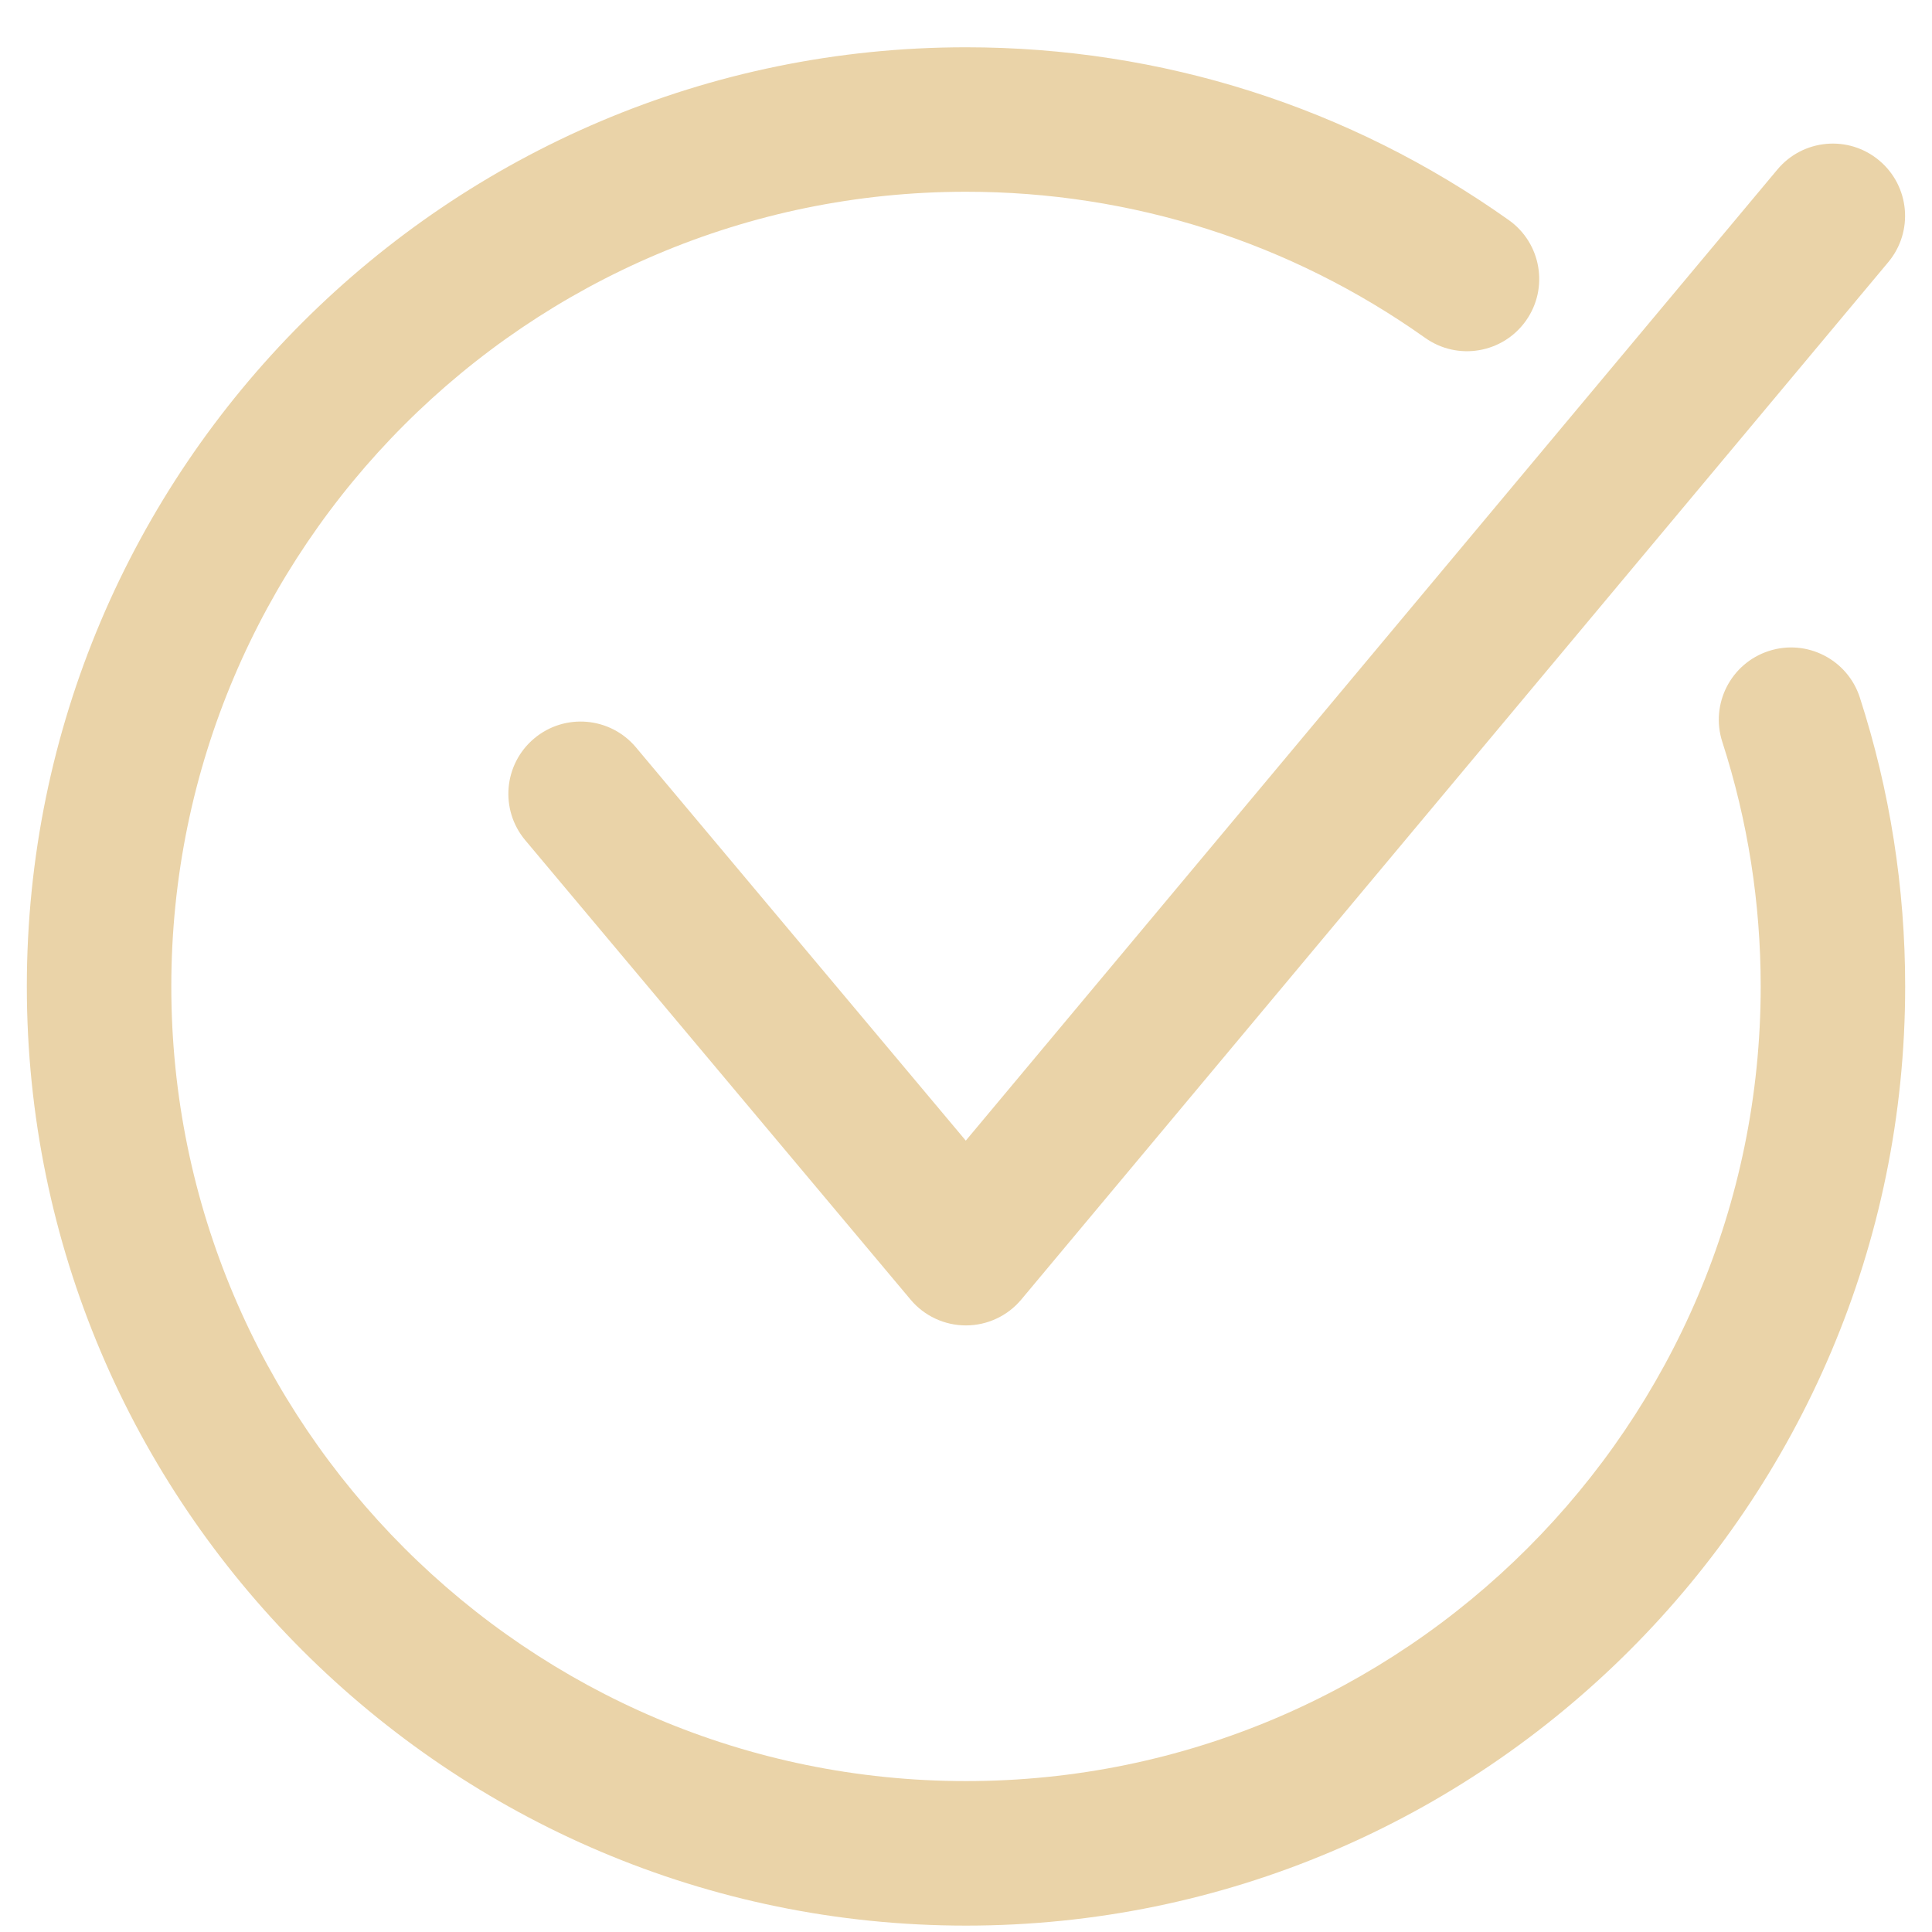 <?xml version="1.0" encoding="UTF-8"?> <svg xmlns="http://www.w3.org/2000/svg" width="36" height="36" viewBox="0 0 36 36" fill="none"><path d="M17.998 24.697C17.801 24.697 17.607 24.654 17.429 24.571C17.251 24.488 17.093 24.367 16.967 24.216L9.787 15.656C9.31 15.087 9.384 14.238 9.954 13.76C10.523 13.282 11.373 13.357 11.85 13.926L17.996 21.254L33.119 3.159C33.596 2.588 34.445 2.512 35.015 2.989C35.586 3.466 35.662 4.315 35.185 4.885L19.031 24.214C18.905 24.365 18.747 24.487 18.569 24.57C18.39 24.654 18.196 24.697 17.999 24.697H17.998Z" fill="#EAD3A8"></path><path d="M18 35.881C8.351 35.881 0.5 28.03 0.5 18.381C0.5 8.731 8.351 0.881 18 0.881C21.648 0.881 25.145 1.994 28.114 4.101C28.72 4.531 28.863 5.371 28.433 5.977C28.002 6.584 27.162 6.726 26.556 6.296C24.045 4.515 21.087 3.573 18 3.573C9.835 3.573 3.192 10.216 3.192 18.381C3.192 26.546 9.835 33.188 18 33.188C26.165 33.188 32.808 26.546 32.808 18.381C32.808 16.824 32.567 15.291 32.093 13.825C31.864 13.118 32.252 12.359 32.96 12.13C33.667 11.901 34.426 12.289 34.655 12.996C35.216 14.73 35.5 16.542 35.5 18.381C35.5 28.03 27.649 35.881 18 35.881Z" fill="#EAD3A8"></path></svg> 